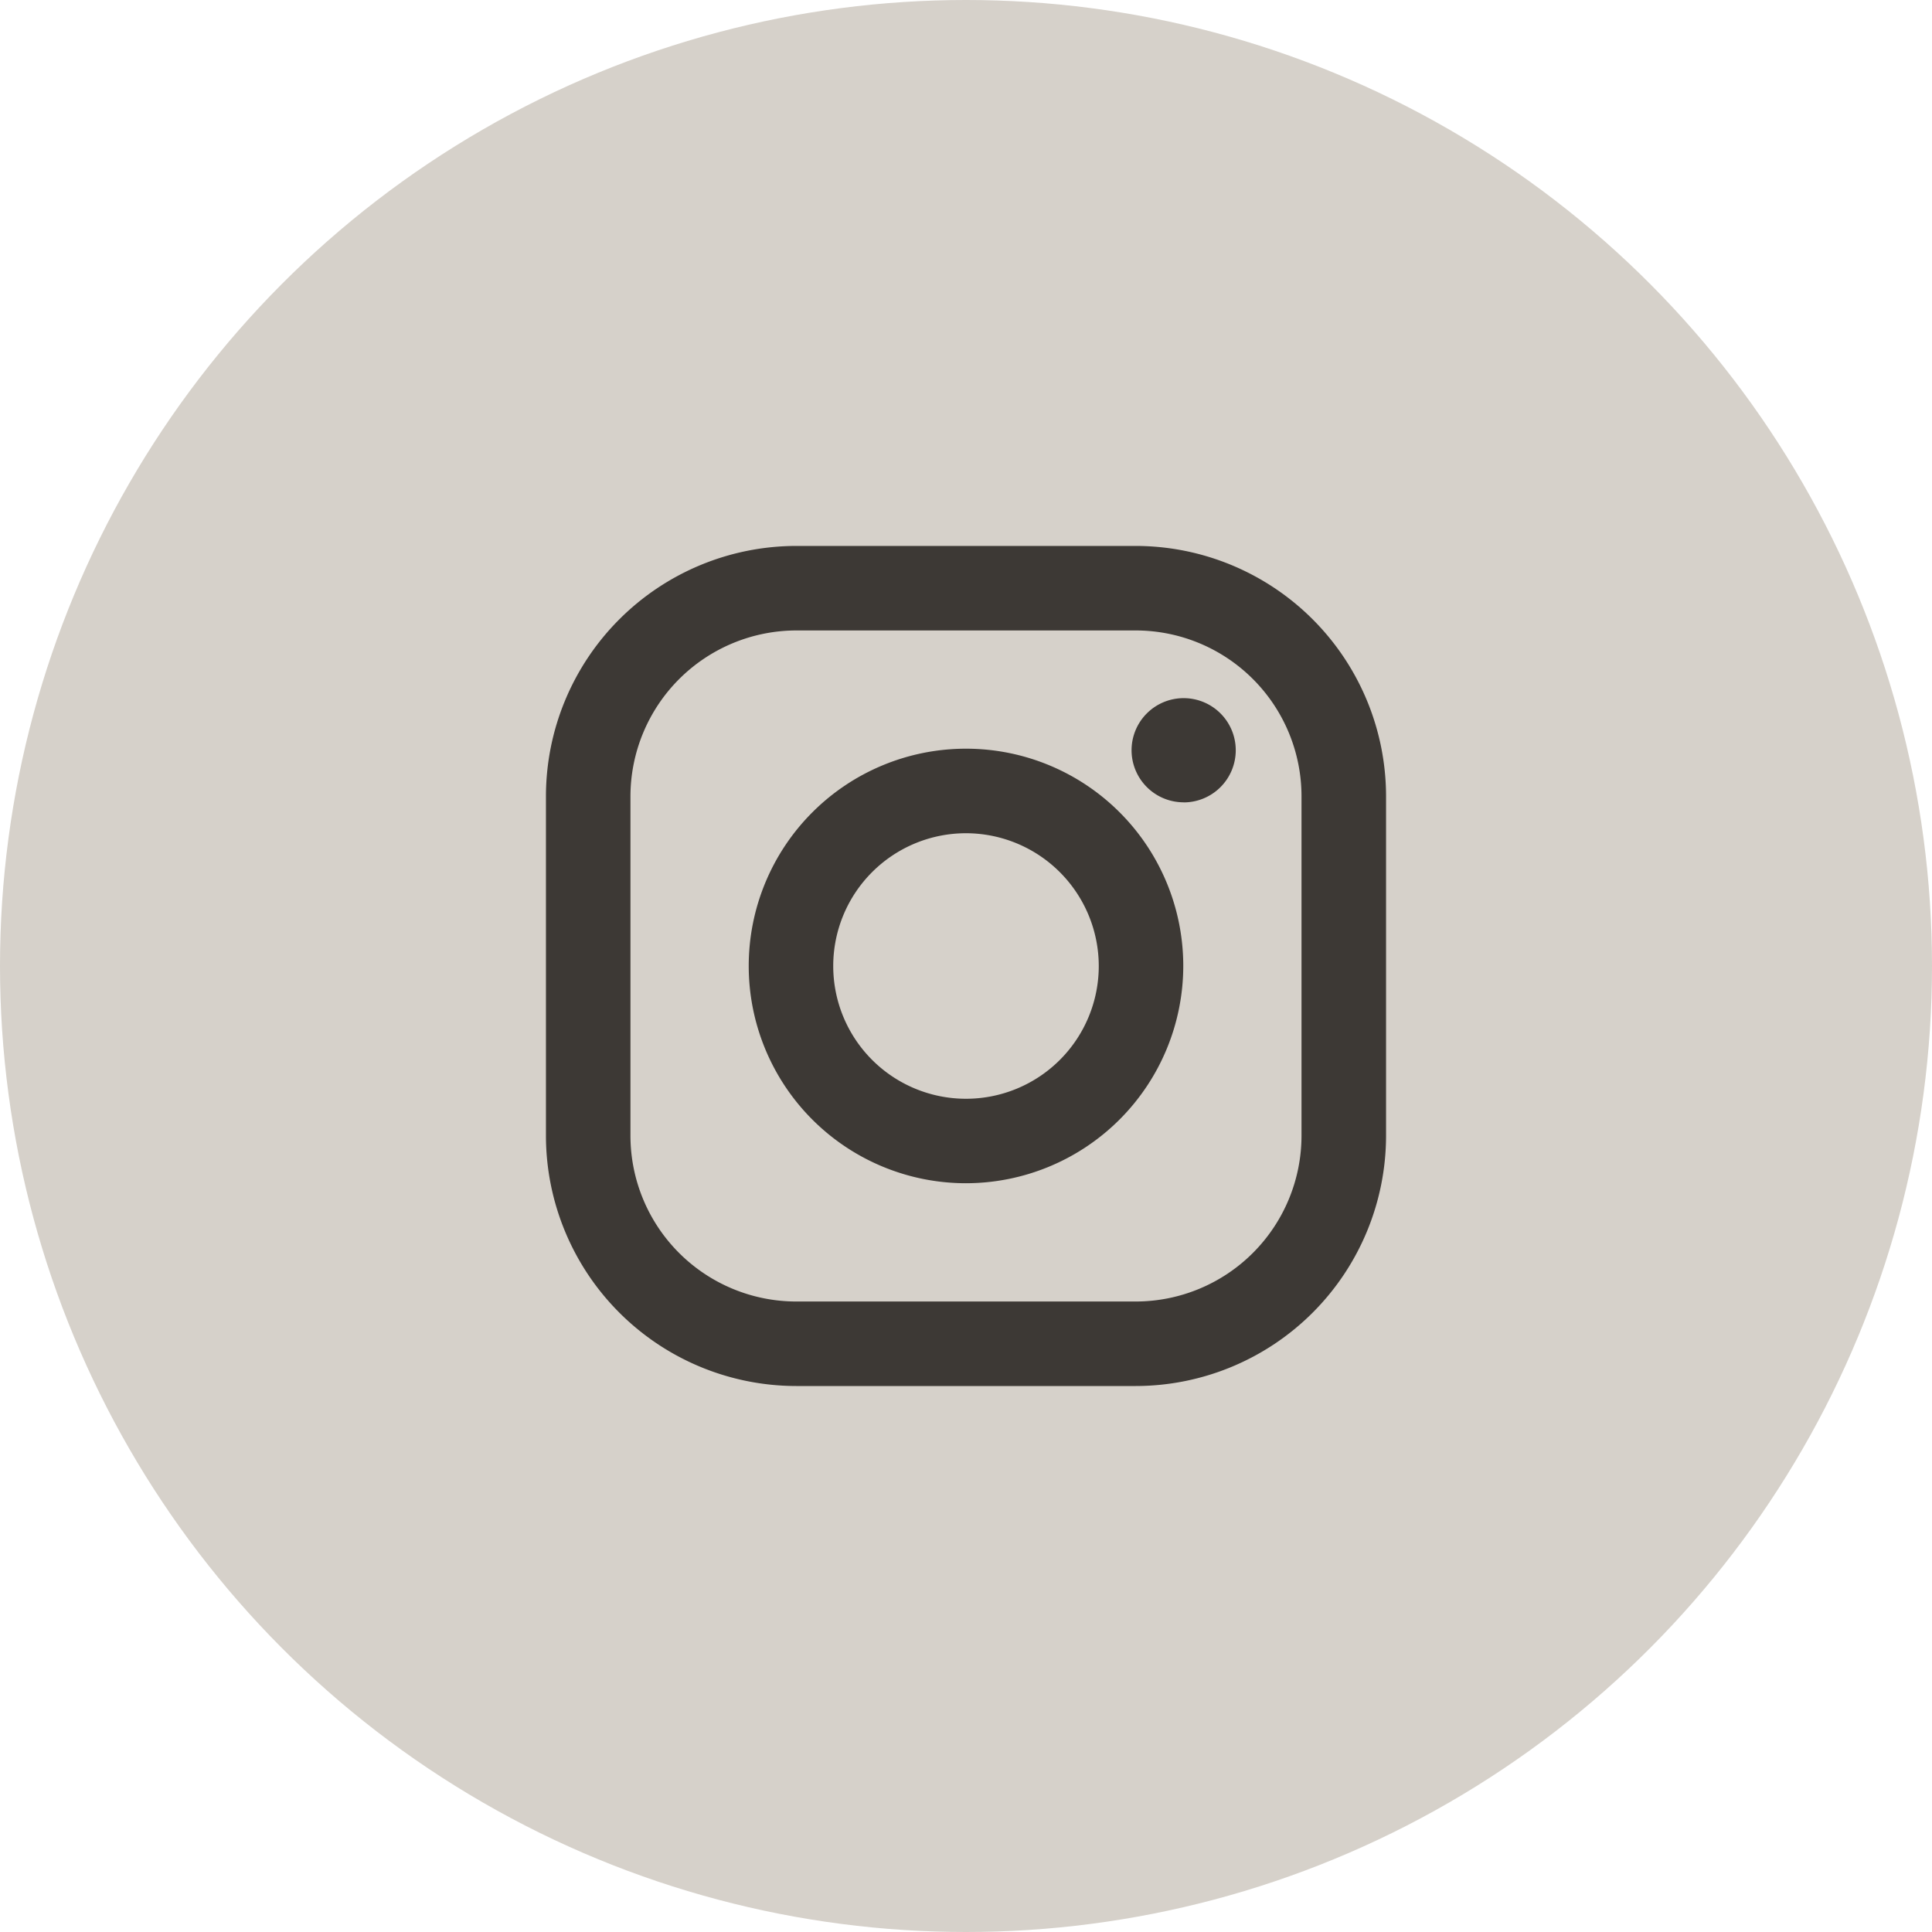 <svg xmlns="http://www.w3.org/2000/svg" width="50" height="50"><circle cx="25" cy="25" r="25" fill="#d6d1ca"/><path data-name="Instagram" d="M29.394 35.87h-8.788a6.484 6.484 0 01-6.477-6.476v-8.788a6.484 6.484 0 016.477-6.477h8.788a6.484 6.484 0 016.477 6.477v8.788a6.484 6.484 0 01-6.477 6.476zm-8.788-19.554a4.3 4.3 0 00-4.29 4.29v8.788a4.294 4.294 0 004.29 4.289h8.788a4.294 4.294 0 004.289-4.289v-8.788a4.294 4.294 0 00-4.289-4.29zM25 30.622a5.623 5.623 0 115.623-5.623A5.629 5.629 0 0125 30.622zm0-9.058A3.436 3.436 0 1028.436 25 3.44 3.44 0 0025 21.564zm5.634-.8a1.348 1.348 0 111.347-1.345 1.349 1.349 0 01-1.352 1.347z" fill="#3d3935"/></svg>